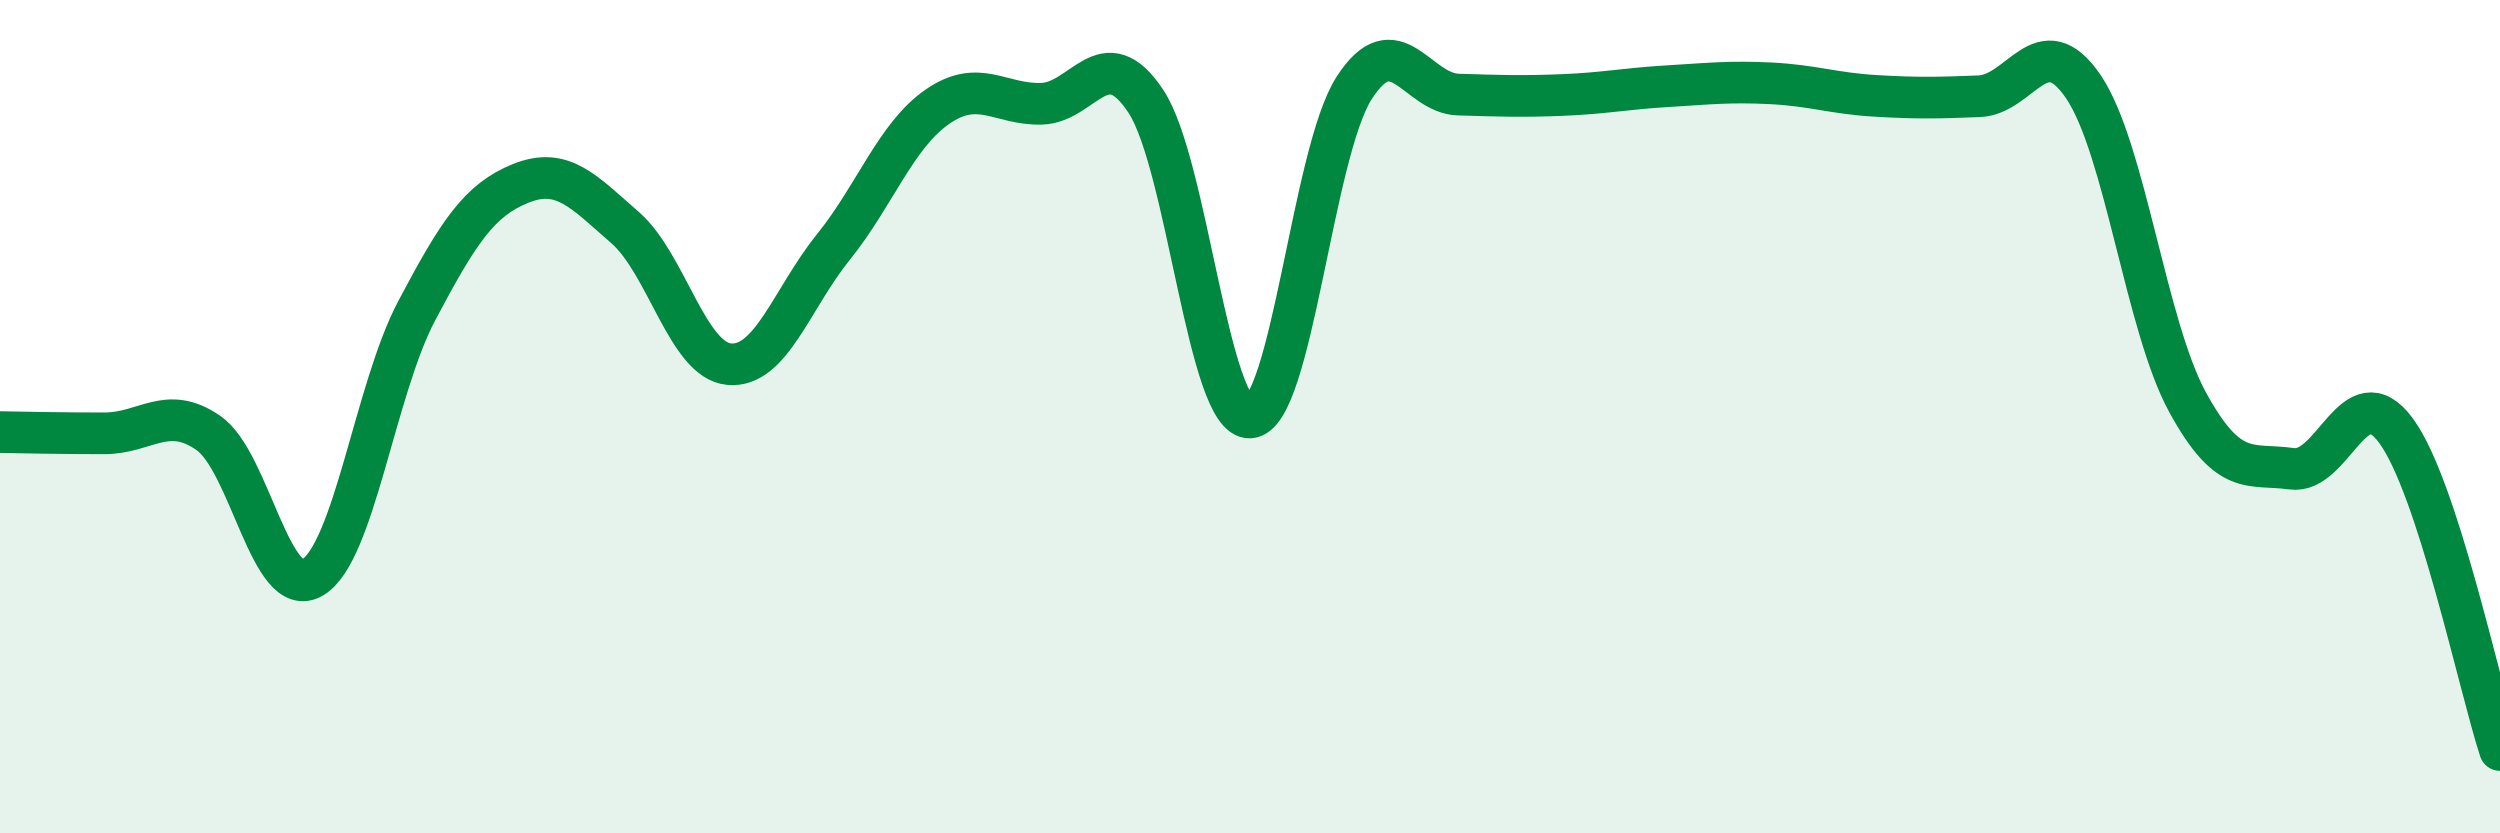 
    <svg width="60" height="20" viewBox="0 0 60 20" xmlns="http://www.w3.org/2000/svg">
      <path
        d="M 0,10.37 C 0.5,10.38 1.5,10.4 2.5,10.4 C 3.5,10.4 4,9.7 5,10.39 C 6,11.08 6.5,14.45 7.5,13.86 C 8.5,13.27 9,9.35 10,7.46 C 11,5.57 11.5,4.8 12.5,4.4 C 13.5,4 14,4.59 15,5.46 C 16,6.33 16.5,8.65 17.5,8.74 C 18.5,8.83 19,7.17 20,5.93 C 21,4.69 21.5,3.25 22.5,2.56 C 23.5,1.87 24,2.52 25,2.49 C 26,2.46 26.5,0.92 27.5,2.43 C 28.5,3.94 29,10.08 30,10.02 C 31,9.96 31.5,3.66 32.5,2.11 C 33.5,0.56 34,2.24 35,2.27 C 36,2.3 36.5,2.32 37.5,2.28 C 38.5,2.24 39,2.13 40,2.07 C 41,2.01 41.5,1.95 42.5,2 C 43.5,2.05 44,2.24 45,2.3 C 46,2.36 46.5,2.35 47.5,2.31 C 48.5,2.27 49,0.61 50,2.08 C 51,3.55 51.5,7.82 52.5,9.65 C 53.5,11.48 54,11.11 55,11.25 C 56,11.39 56.5,8.98 57.5,10.33 C 58.5,11.68 59.5,16.47 60,18L60 20L0 20Z"
        fill="#008740"
        opacity="0.1"
        stroke-linecap="round"
        stroke-linejoin="round"
      />
      <path
        d="M 0,10.37 C 0.5,10.38 1.5,10.4 2.5,10.4 C 3.5,10.4 4,9.7 5,10.39 C 6,11.08 6.5,14.45 7.5,13.86 C 8.5,13.27 9,9.35 10,7.46 C 11,5.57 11.5,4.8 12.5,4.4 C 13.5,4 14,4.59 15,5.46 C 16,6.33 16.5,8.65 17.5,8.74 C 18.5,8.83 19,7.17 20,5.93 C 21,4.69 21.5,3.25 22.5,2.56 C 23.5,1.87 24,2.52 25,2.49 C 26,2.46 26.5,0.92 27.5,2.43 C 28.5,3.94 29,10.08 30,10.02 C 31,9.96 31.5,3.66 32.5,2.11 C 33.5,0.56 34,2.24 35,2.27 C 36,2.3 36.5,2.32 37.5,2.28 C 38.5,2.24 39,2.13 40,2.07 C 41,2.01 41.5,1.95 42.5,2 C 43.5,2.05 44,2.24 45,2.3 C 46,2.36 46.5,2.35 47.5,2.31 C 48.5,2.27 49,0.61 50,2.08 C 51,3.55 51.5,7.82 52.5,9.65 C 53.5,11.48 54,11.11 55,11.25 C 56,11.39 56.5,8.98 57.5,10.33 C 58.5,11.68 59.5,16.47 60,18"
        stroke="#008740"
        stroke-width="1"
        fill="none"
        stroke-linecap="round"
        stroke-linejoin="round"
      />
    </svg>
  